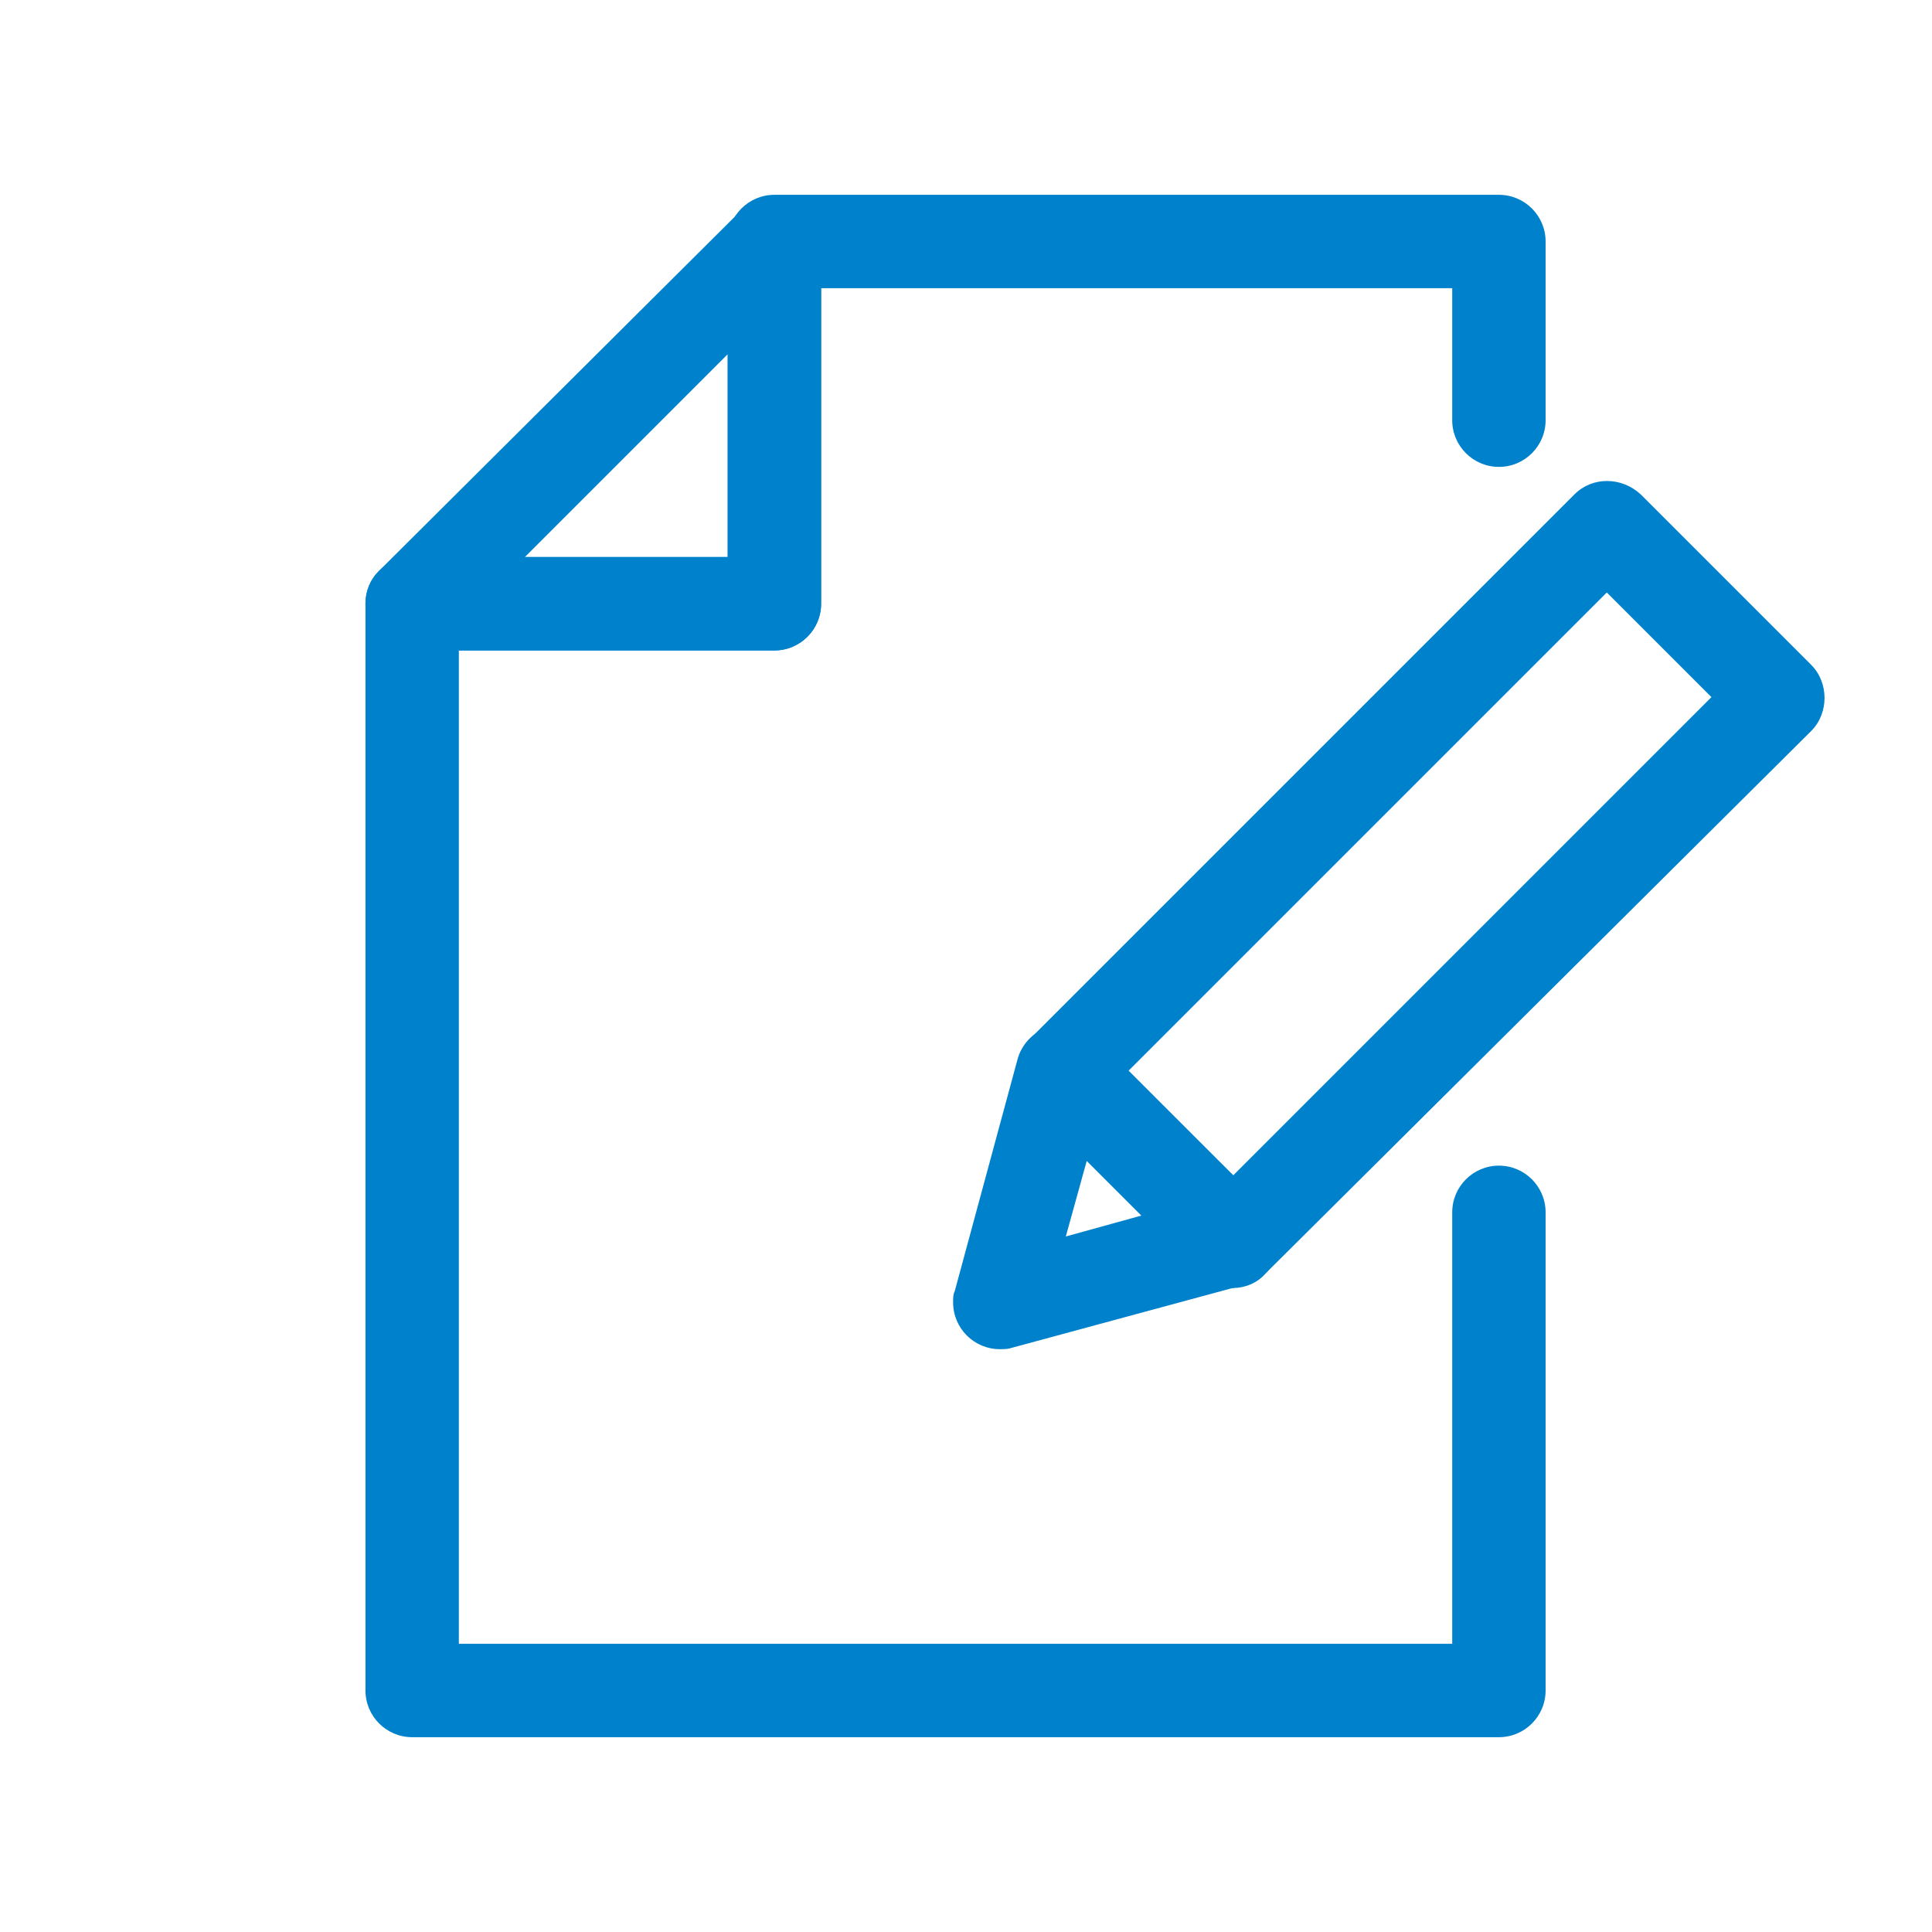 <?xml version="1.0" encoding="utf-8"?>
<!-- Generator: Adobe Illustrator 26.0.2, SVG Export Plug-In . SVG Version: 6.00 Build 0)  -->
<svg version="1.1" id="Layer_1" xmlns="http://www.w3.org/2000/svg" xmlns:xlink="http://www.w3.org/1999/xlink" x="0px" y="0px"
	 viewBox="0 0 120 120" style="enable-background:new 0 0 120 120;" xml:space="preserve">
<style type="text/css">
	.st0{fill:#0081CC;}
</style>
<g id="Layer_2_00000179609846460412059990000009169114356341806478_">
	<g id="PROMISE">
		<g id="_19">
			<path class="st0" d="M76.6,80L76.6,80c-0.8,0-1.5-0.3-2-0.8L64,68.6c-1.1-1.1-1.1-3,0-4.1l33.8-33.8c1.1-1.1,2.9-1.1,4.1,0
				l10.6,10.6c1.1,1.1,1.1,3,0,4.1L78.6,79.1C78.1,79.7,77.3,80,76.6,80z M70.1,66.5l6.5,6.5l29.7-29.7l-6.5-6.5L70.1,66.5z"/>
			<path class="st0" d="M62.1,83.8c-1.6,0-2.9-1.3-2.9-2.9c0-0.3,0-0.5,0.1-0.7l3.9-14.4c0.4-1.5,2-2.5,3.5-2
				c0.5,0.1,0.9,0.4,1.3,0.7L78.6,75c1.1,1.1,1.1,3,0,4.1c-0.4,0.4-0.8,0.6-1.3,0.7l-14.4,3.9C62.6,83.8,62.4,83.8,62.1,83.8z
				 M67.5,72.1l-1.3,4.7l4.7-1.3L67.5,72.1z"/>
			<path class="st0" d="M93.1,107.9H25.6c-1.6,0-2.9-1.3-2.9-2.9V37.5c0-1.6,1.3-2.9,2.9-2.9h19.6V15c0-1.6,1.3-2.9,2.9-2.9h45
				c1.6,0,2.9,1.3,2.9,2.9v11.1c0,1.6-1.3,2.9-2.9,2.9c-1.6,0-2.9-1.3-2.9-2.9v-8.2H51v19.6c0,1.6-1.3,2.9-2.9,2.9H28.5v61.7h61.7
				V75.3c0-1.6,1.3-2.9,2.9-2.9c1.6,0,2.9,1.3,2.9,2.9V105C96,106.6,94.7,107.9,93.1,107.9z"/>
			<path class="st0" d="M48.1,40.4H25.6c-1.6,0-2.9-1.3-2.9-2.9c0-0.8,0.3-1.5,0.8-2L46.1,13c1.1-1.1,3-1.1,4.1,0
				c0.5,0.5,0.8,1.3,0.8,2v22.5C51,39.1,49.7,40.4,48.1,40.4z M32.6,34.6h12.6V22L32.6,34.6z"/>
		</g>
	</g>
</g>
</svg>
